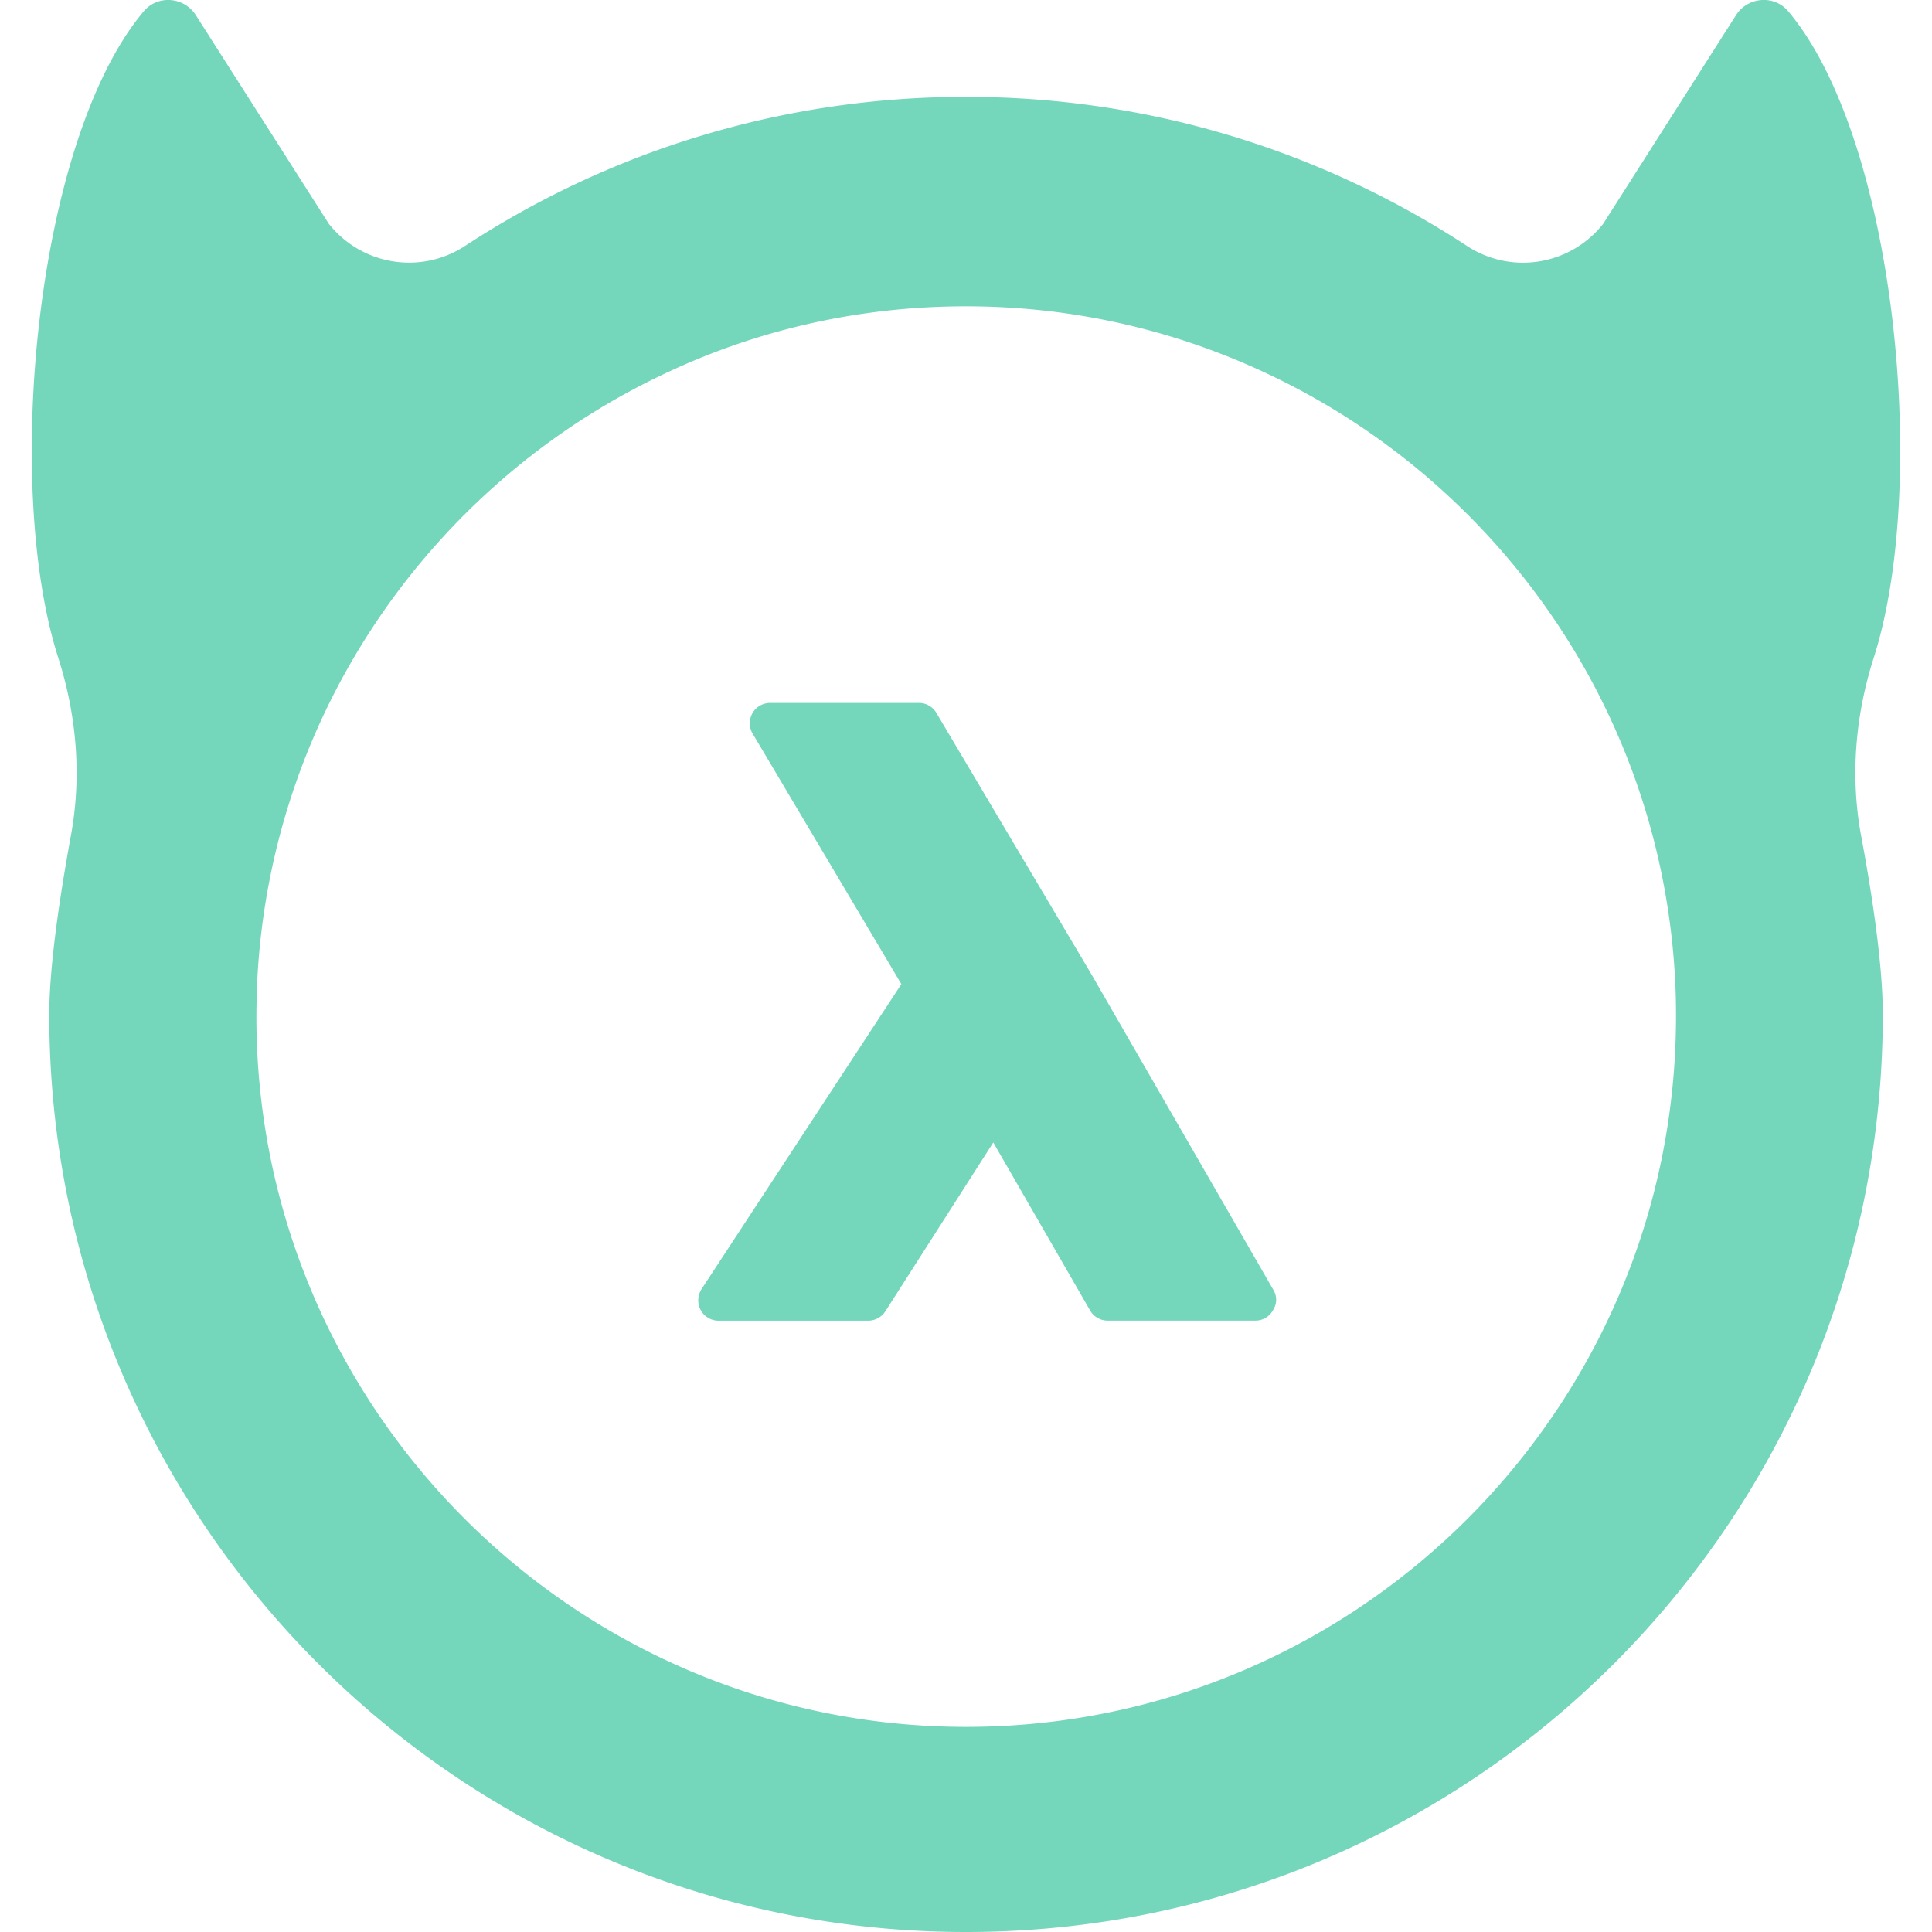 <svg role="img" width="32px" height="32px" viewBox="0 0 24 24" xmlns="http://www.w3.org/2000/svg"><title>Hasura</title><path fill="#74d6bb" d="M2.122.001c-.122-.01-.248.035-.335.138C.448 1.725.034 6.021.724 8.172c.228.714.293 1.469.157 2.207-.133.729-.269 1.612-.269 2.222C.611 18.895 5.712 24 12 24c6.291 0 11.389-5.102 11.389-11.399 0-.613-.133-1.493-.27-2.222-.136-.738-.071-1.493.157-2.207.69-2.151.275-6.447-1.063-8.033-.175-.207-.503-.178-.648.05l-1.649 2.59a1.268 1.268 0 0 1-1.693.276C16.435 1.885 14.297 1.203 12 1.203c-2.297 0-4.435.681-6.223 1.852-.551.361-1.285.24-1.693-.276L2.434.19a.409.409 0 0 0-.313-.189zM12 3.805c1.347 0 2.626.305 3.772.851 2.848 1.351 4.858 4.186 5.036 7.499.009.157.012.314.012.474-.003 4.865-3.958 8.823-8.819 8.823-4.861 0-8.816-3.958-8.816-8.823 0-.16.006-.317.012-.474.178-3.316 2.188-6.151 5.036-7.502C9.374 4.107 10.653 3.805 12 3.805zM9.566 8.732a.254.254 0 0 0-.219.127c-.044.08-.044.177.003.255l1.847 3.111-2.481 3.787a.257.257 0 0 0-.012.261.252.252 0 0 0 .222.133h1.859a.258.258 0 0 0 .213-.116l1.341-2.098 1.202 2.086a.251.251 0 0 0 .219.127h1.833a.247.247 0 0 0 .219-.127c.053-.08.054-.175.006-.255l-2.253-3.908-1.933-3.259a.251.251 0 0 0-.219-.124Z"/></svg>